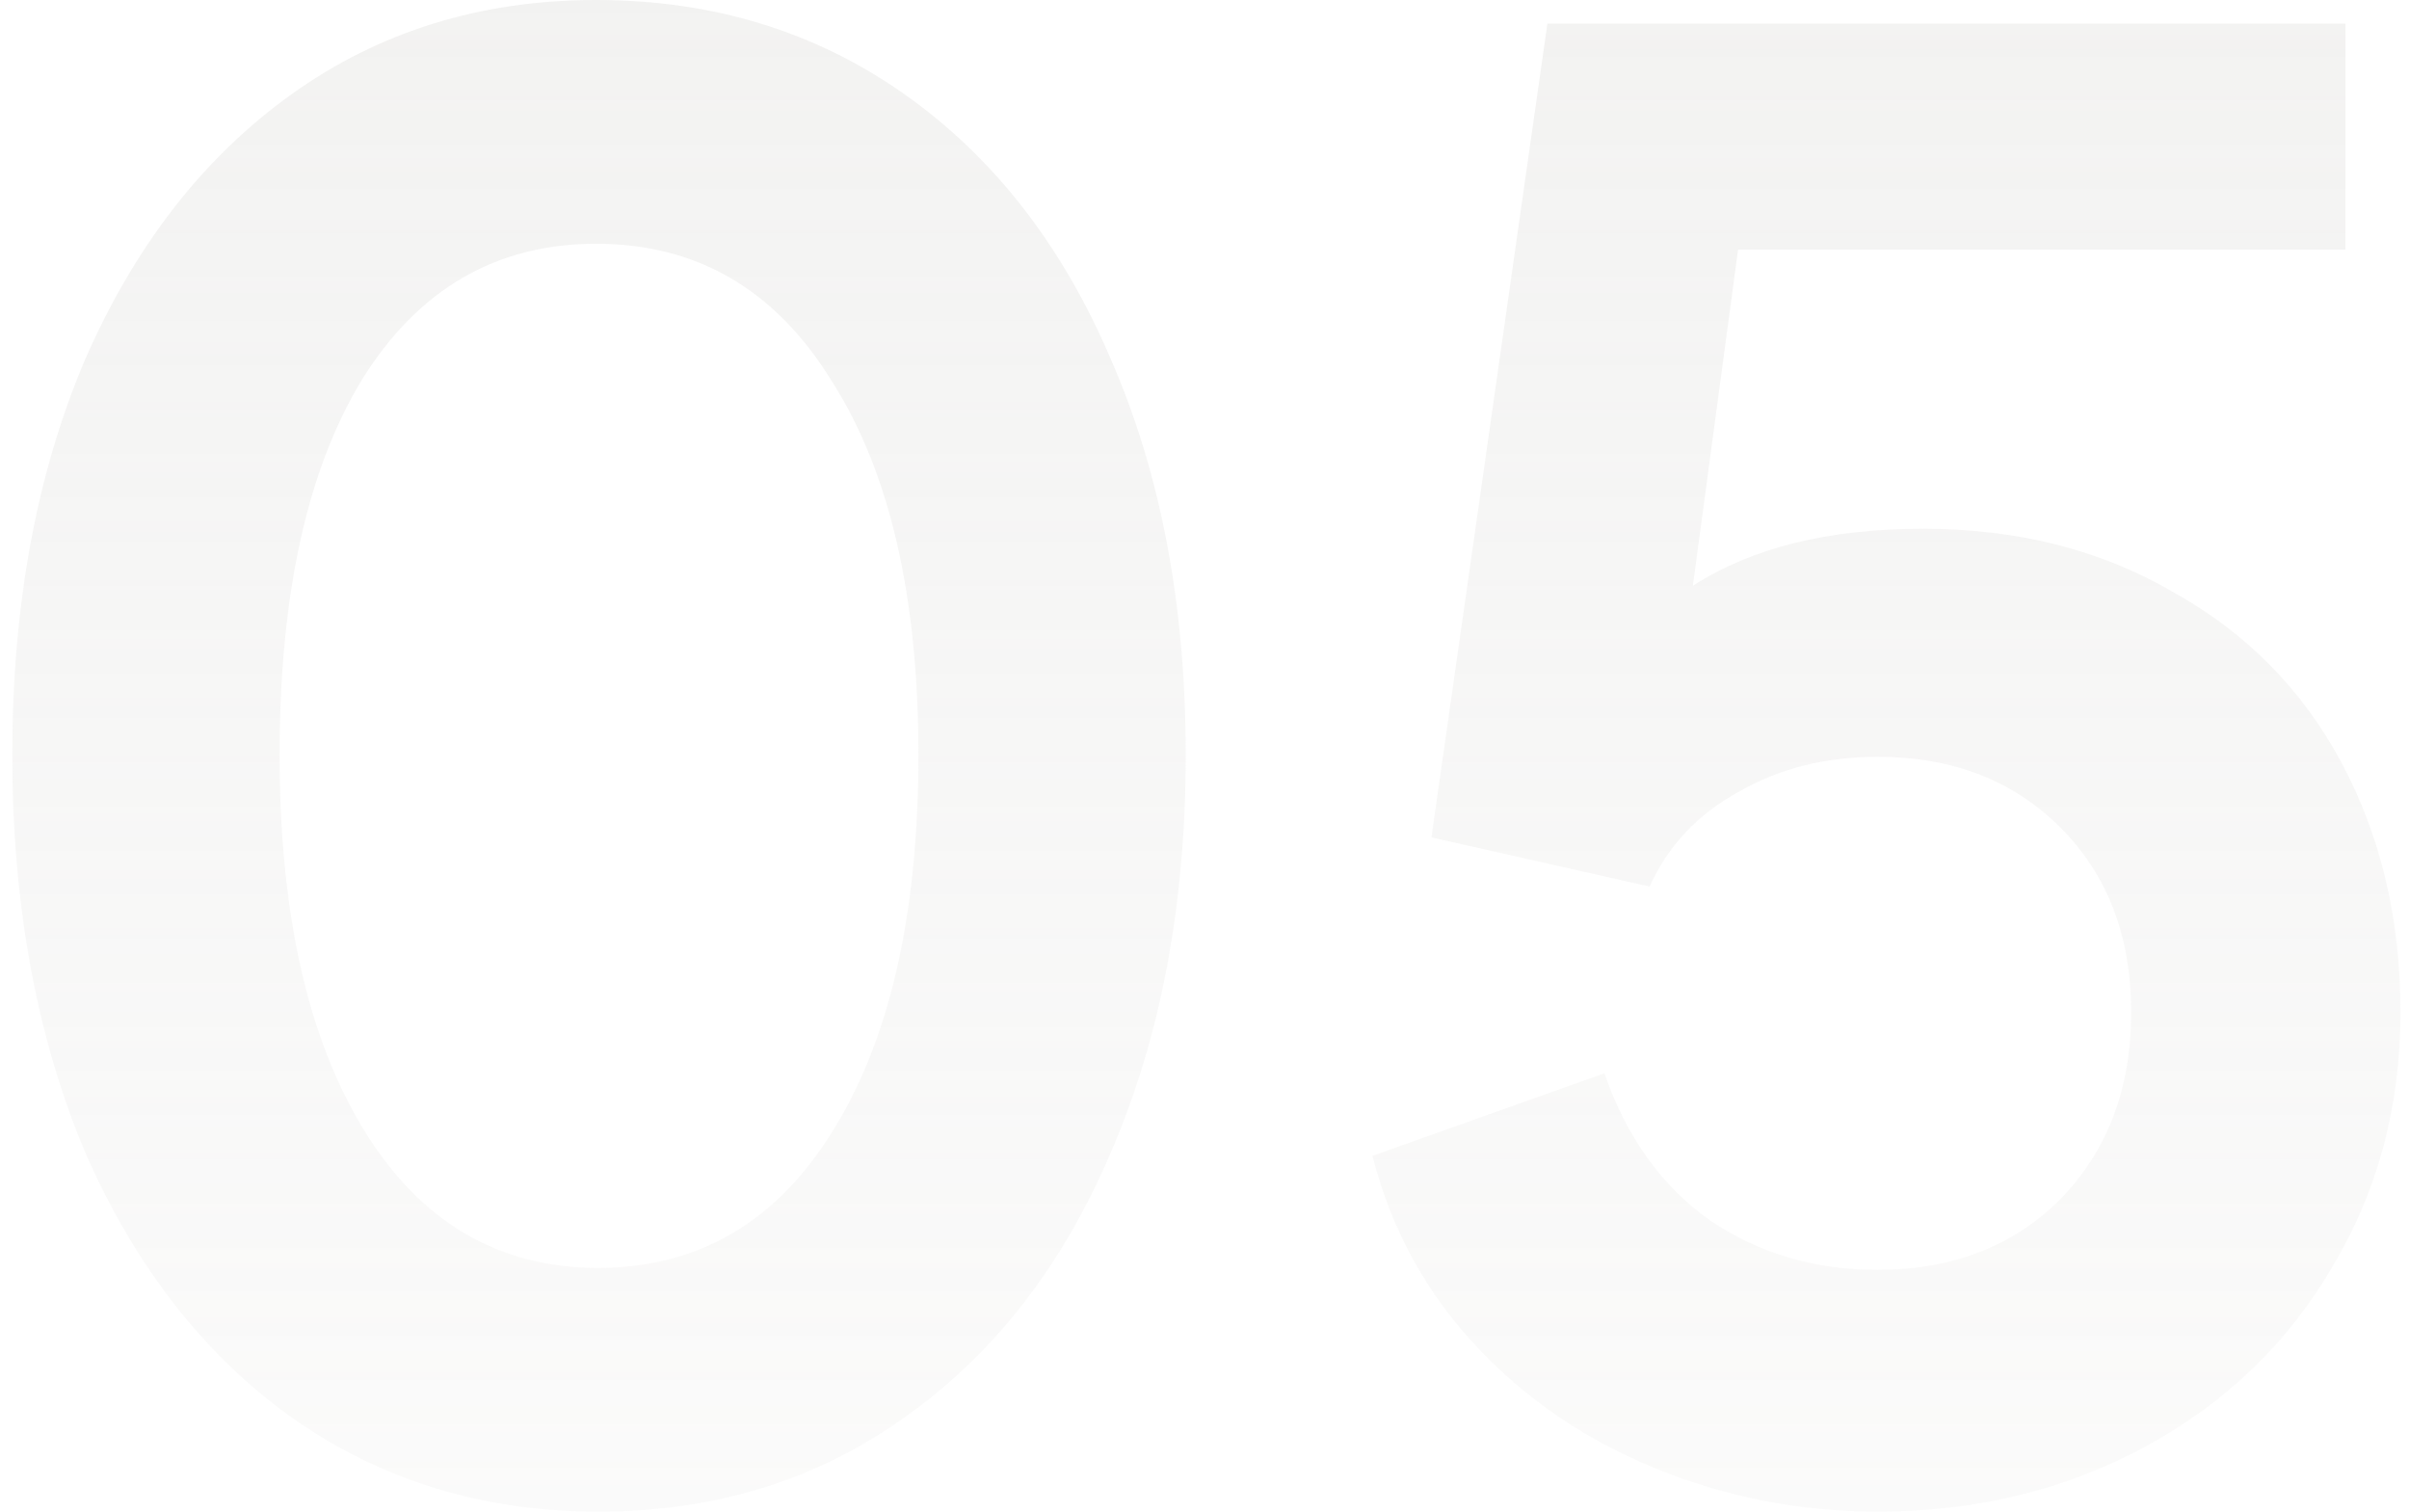 <svg width="102" height="64" viewBox="0 0 102 64" fill="none" xmlns="http://www.w3.org/2000/svg">
<path d="M25.321 64C20.439 64 16.111 62.668 12.338 60.005C8.621 57.342 5.708 53.597 3.599 48.77C1.546 43.887 0.52 38.283 0.52 31.958C0.52 25.633 1.546 20.057 3.599 15.23C5.708 10.403 8.621 6.658 12.338 3.995C16.055 1.332 20.355 0 25.238 0C30.176 0 34.531 1.332 38.304 3.995C42.077 6.658 44.99 10.403 47.043 15.23C49.151 20.057 50.205 25.633 50.205 31.958C50.205 38.283 49.151 43.887 47.043 48.77C44.99 53.597 42.077 57.342 38.304 60.005C34.587 62.668 30.259 64 25.321 64ZM11.839 31.958C11.839 38.672 13.031 43.971 15.417 47.854C17.803 51.738 21.104 53.68 25.321 53.68C29.538 53.68 32.839 51.766 35.225 47.938C37.666 44.054 38.887 38.727 38.887 31.958C38.887 25.245 37.666 19.974 35.225 16.146C32.839 12.262 29.51 10.32 25.238 10.32C21.021 10.32 17.72 12.234 15.334 16.062C13.004 19.891 11.839 25.189 11.839 31.958Z" fill="url(#paint0_linear_2499_9375)" fill-opacity="0.48"/>
<path d="M79.501 64C76.228 64 73.093 63.39 70.097 62.169C67.101 60.948 64.548 59.201 62.44 56.926C60.332 54.651 58.889 51.988 58.112 48.936L67.933 45.441C68.876 48.16 70.374 50.24 72.427 51.683C74.48 53.07 76.838 53.763 79.501 53.763C82.664 53.763 85.244 52.765 87.241 50.767C89.239 48.714 90.237 46.079 90.237 42.861C90.237 39.643 89.239 37.035 87.241 35.038C85.244 33.04 82.664 32.042 79.501 32.042C77.282 32.042 75.312 32.541 73.592 33.54C71.872 34.483 70.624 35.815 69.847 37.535L60.609 35.454L65.519 0.999H99.309V10.57H73.592L71.678 24.801C74.175 23.192 77.421 22.387 81.415 22.387C85.41 22.387 88.933 23.275 91.985 25.051C95.092 26.771 97.478 29.184 99.142 32.291C100.807 35.398 101.639 38.922 101.639 42.861C101.639 46.856 100.668 50.462 98.726 53.68C96.84 56.898 94.204 59.423 90.82 61.254C87.435 63.084 83.662 64 79.501 64Z" fill="url(#paint1_linear_2499_9375)" fill-opacity="0.48"/>
<defs>
<linearGradient id="paint0_linear_2499_9375" x1="53.262" y1="-68.407" x2="53.262" y2="160.219" gradientUnits="userSpaceOnUse">
<stop stop-color="#CAC9C5"/>
<stop offset="1" stop-color="white" stop-opacity="0"/>
</linearGradient>
<linearGradient id="paint1_linear_2499_9375" x1="53.262" y1="-68.407" x2="53.262" y2="160.219" gradientUnits="userSpaceOnUse">
<stop stop-color="#CAC9C5"/>
<stop offset="1" stop-color="white" stop-opacity="0"/>
</linearGradient>
</defs>
</svg>
